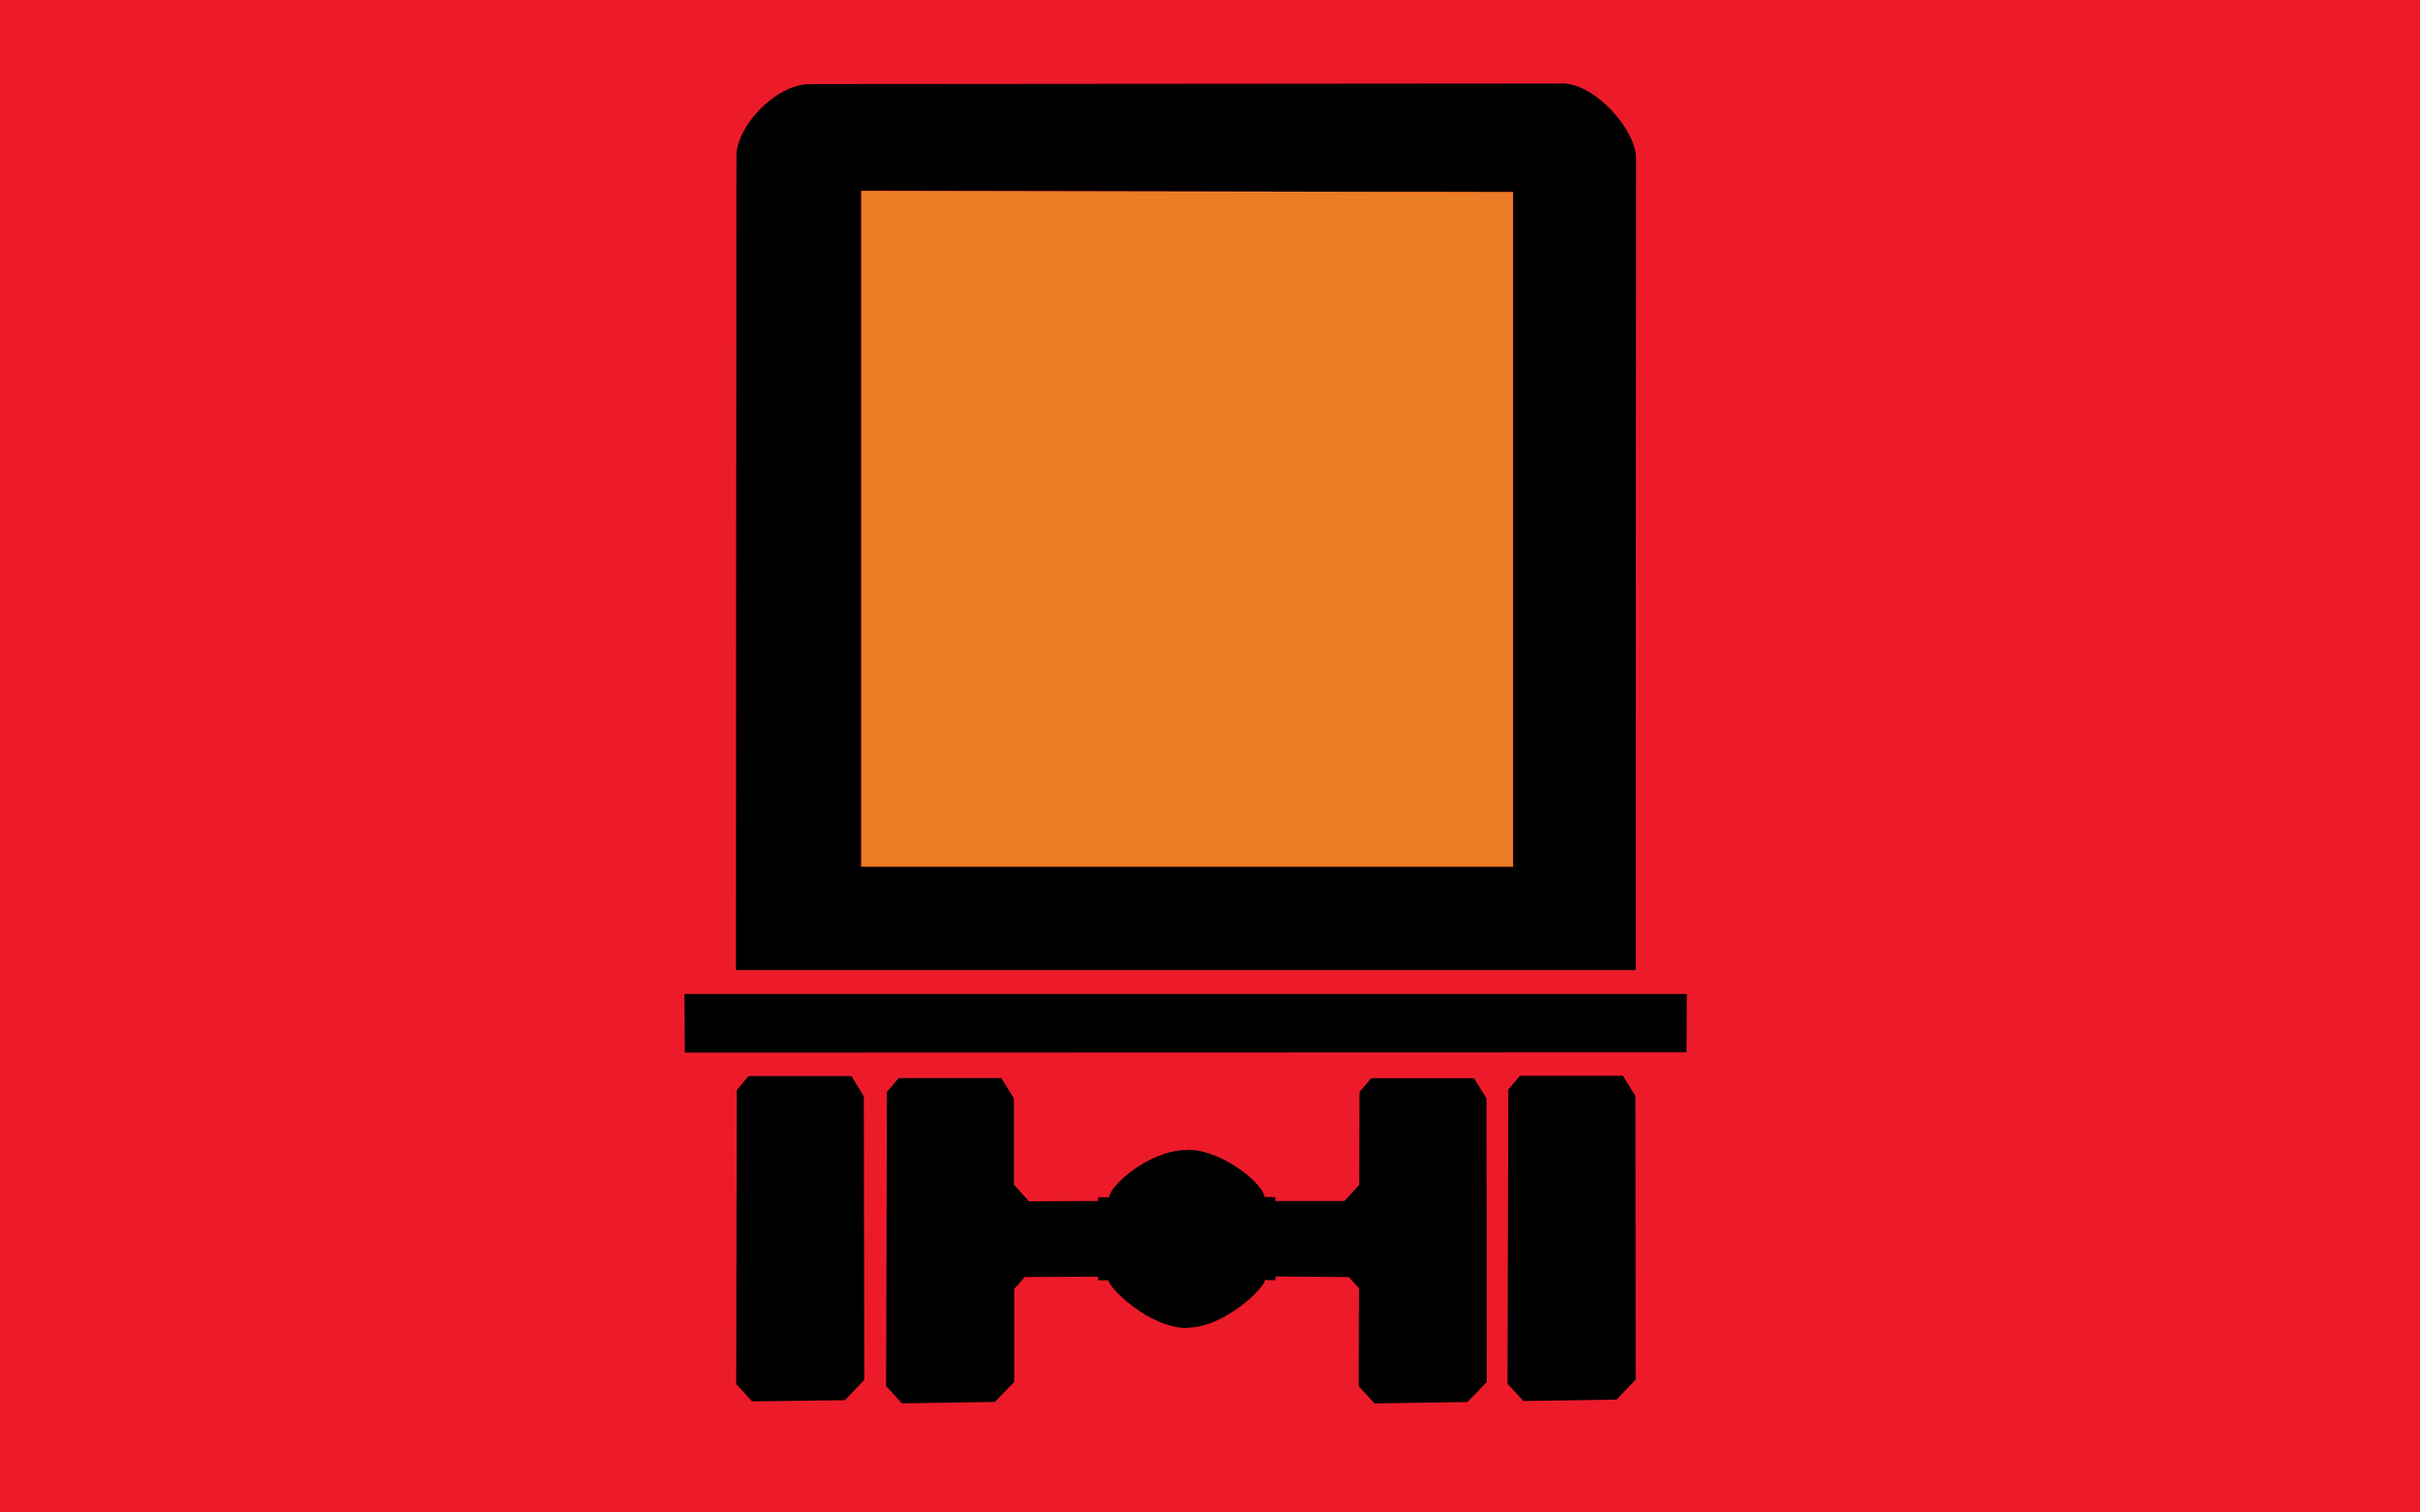 <?xml version="1.0" encoding="UTF-8" standalone="no"?>
<!-- Created with Inkscape (http://www.inkscape.org/) -->

<svg
   xmlns:dc="http://purl.org/dc/elements/1.1/"
   xmlns:cc="http://creativecommons.org/ns#"
   xmlns:rdf="http://www.w3.org/1999/02/22-rdf-syntax-ns#"
   xmlns:svg="http://www.w3.org/2000/svg"
   xmlns="http://www.w3.org/2000/svg"
   xmlns:sodipodi="http://sodipodi.sourceforge.net/DTD/sodipodi-0.dtd"
   xmlns:inkscape="http://www.inkscape.org/namespaces/inkscape"
   version="1.0"
   width="32"
   height="20"
   id="svg2"
   inkscape:version="0.91 r13725"
   sodipodi:docname="State_Hazmat0.svg">
  <sodipodi:namedview
     pagecolor="#ffffff"
     bordercolor="#666666"
     borderopacity="1"
     objecttolerance="10"
     gridtolerance="10"
     guidetolerance="10"
     inkscape:pageopacity="0"
     inkscape:pageshadow="2"
     inkscape:window-width="640"
     inkscape:window-height="480"
     id="namedview7"
     showgrid="false"
     inkscape:zoom="11.8"
     inkscape:cx="16"
     inkscape:cy="10"
     inkscape:window-x="0"
     inkscape:window-y="0"
     inkscape:window-maximized="0"
     inkscape:current-layer="svg2" />
  <defs
     id="defs4" />
  <g
     id="background"
     style="display:inline">
    <rect
       width="32"
       height="20"
       x="0"
       y="0"
       id="filler"
       style="fill:#ed1b2a;fill-opacity:1;stroke:none" />
  </g>
  <path
     inkscape:connector-curvature="0"
     id="path3340"
     d="m 20.654,1.104 -9.944,0.008 c -0.455,0 -0.972,0.562 -0.972,0.946 l -0.007,10.77 11.899,0 0.004,-10.732 c -6e-6,-0.376 -0.538,-0.993 -0.979,-0.993 z m -9.265,1.419 8.619,0.016 0,8.92 -8.619,0 0,-8.936 z"
     style="fill:#000000;fill-opacity:1;fill-rule:evenodd;stroke:none" />
  <path
     inkscape:connector-curvature="0"
     id="path3342"
     d="m 11.388,2.524 0,8.936 8.619,0 0,-8.92 -8.619,-0.016 z"
     style="fill:#ec7c25;fill-opacity:1;fill-rule:evenodd;stroke:none" />
  <path
     inkscape:connector-curvature="0"
     id="path3344"
     d="m 9.051,13.143 0.004,0.776 13.246,-0.004 0.004,-0.772 -13.253,0 z"
     style="fill:#000000;fill-opacity:1;fill-rule:evenodd;stroke:none" />
  <path
     inkscape:connector-curvature="0"
     id="path3346"
     d="m 9.897,14.229 1.362,0 0.163,0.268 0.007,3.75 -0.256,0.268 -1.228,0.016 -0.21,-0.229 0.007,-3.886 0.155,-0.186 z"
     style="fill:#000000;fill-opacity:1;fill-rule:evenodd;stroke:none" />
  <path
     inkscape:connector-curvature="0"
     id="path3348"
     d="m 11.883,14.256 -0.155,0.182 -0.011,3.89 0.21,0.229 1.228,-0.019 0.256,-0.264 0,-1.229 0.141,-0.159 0.968,-0.004 0,0.047 0.137,0 c 0.004,0.101 0.542,0.632 1.037,0.632 l 0,-0.004 c 0.495,0 1.029,-0.527 1.033,-0.632 l 0.137,0.004 0.004,-0.05 0.968,0.008 0.134,0.147 -0.004,1.295 0.21,0.229 1.228,-0.019 0.256,-0.264 -0.004,-3.75 -0.166,-0.268 -1.358,0 -0.155,0.182 -0.004,1.229 -0.195,0.213 -0.914,0 0.004,-0.05 -0.148,-0.004 c 0,-0.147 -0.531,-0.624 -1.026,-0.624 l 0,0.004 c -0.498,0 -1.026,0.477 -1.026,0.624 l -0.148,0 0,0.05 -0.914,0.004 -0.199,-0.221 0,-1.14 -0.166,-0.268 -1.358,0 z"
     style="fill:#000000;fill-opacity:1;fill-rule:evenodd;stroke:none" />
  <path
     inkscape:connector-curvature="0"
     id="path3350"
     d="m 20.101,14.225 1.358,0 0.166,0.268 0.004,3.75 -0.253,0.264 -1.232,0.019 -0.21,-0.229 0.011,-3.89 0.155,-0.182 z"
     style="fill:#000000;fill-opacity:1;fill-rule:evenodd;stroke:none" />
</svg>
